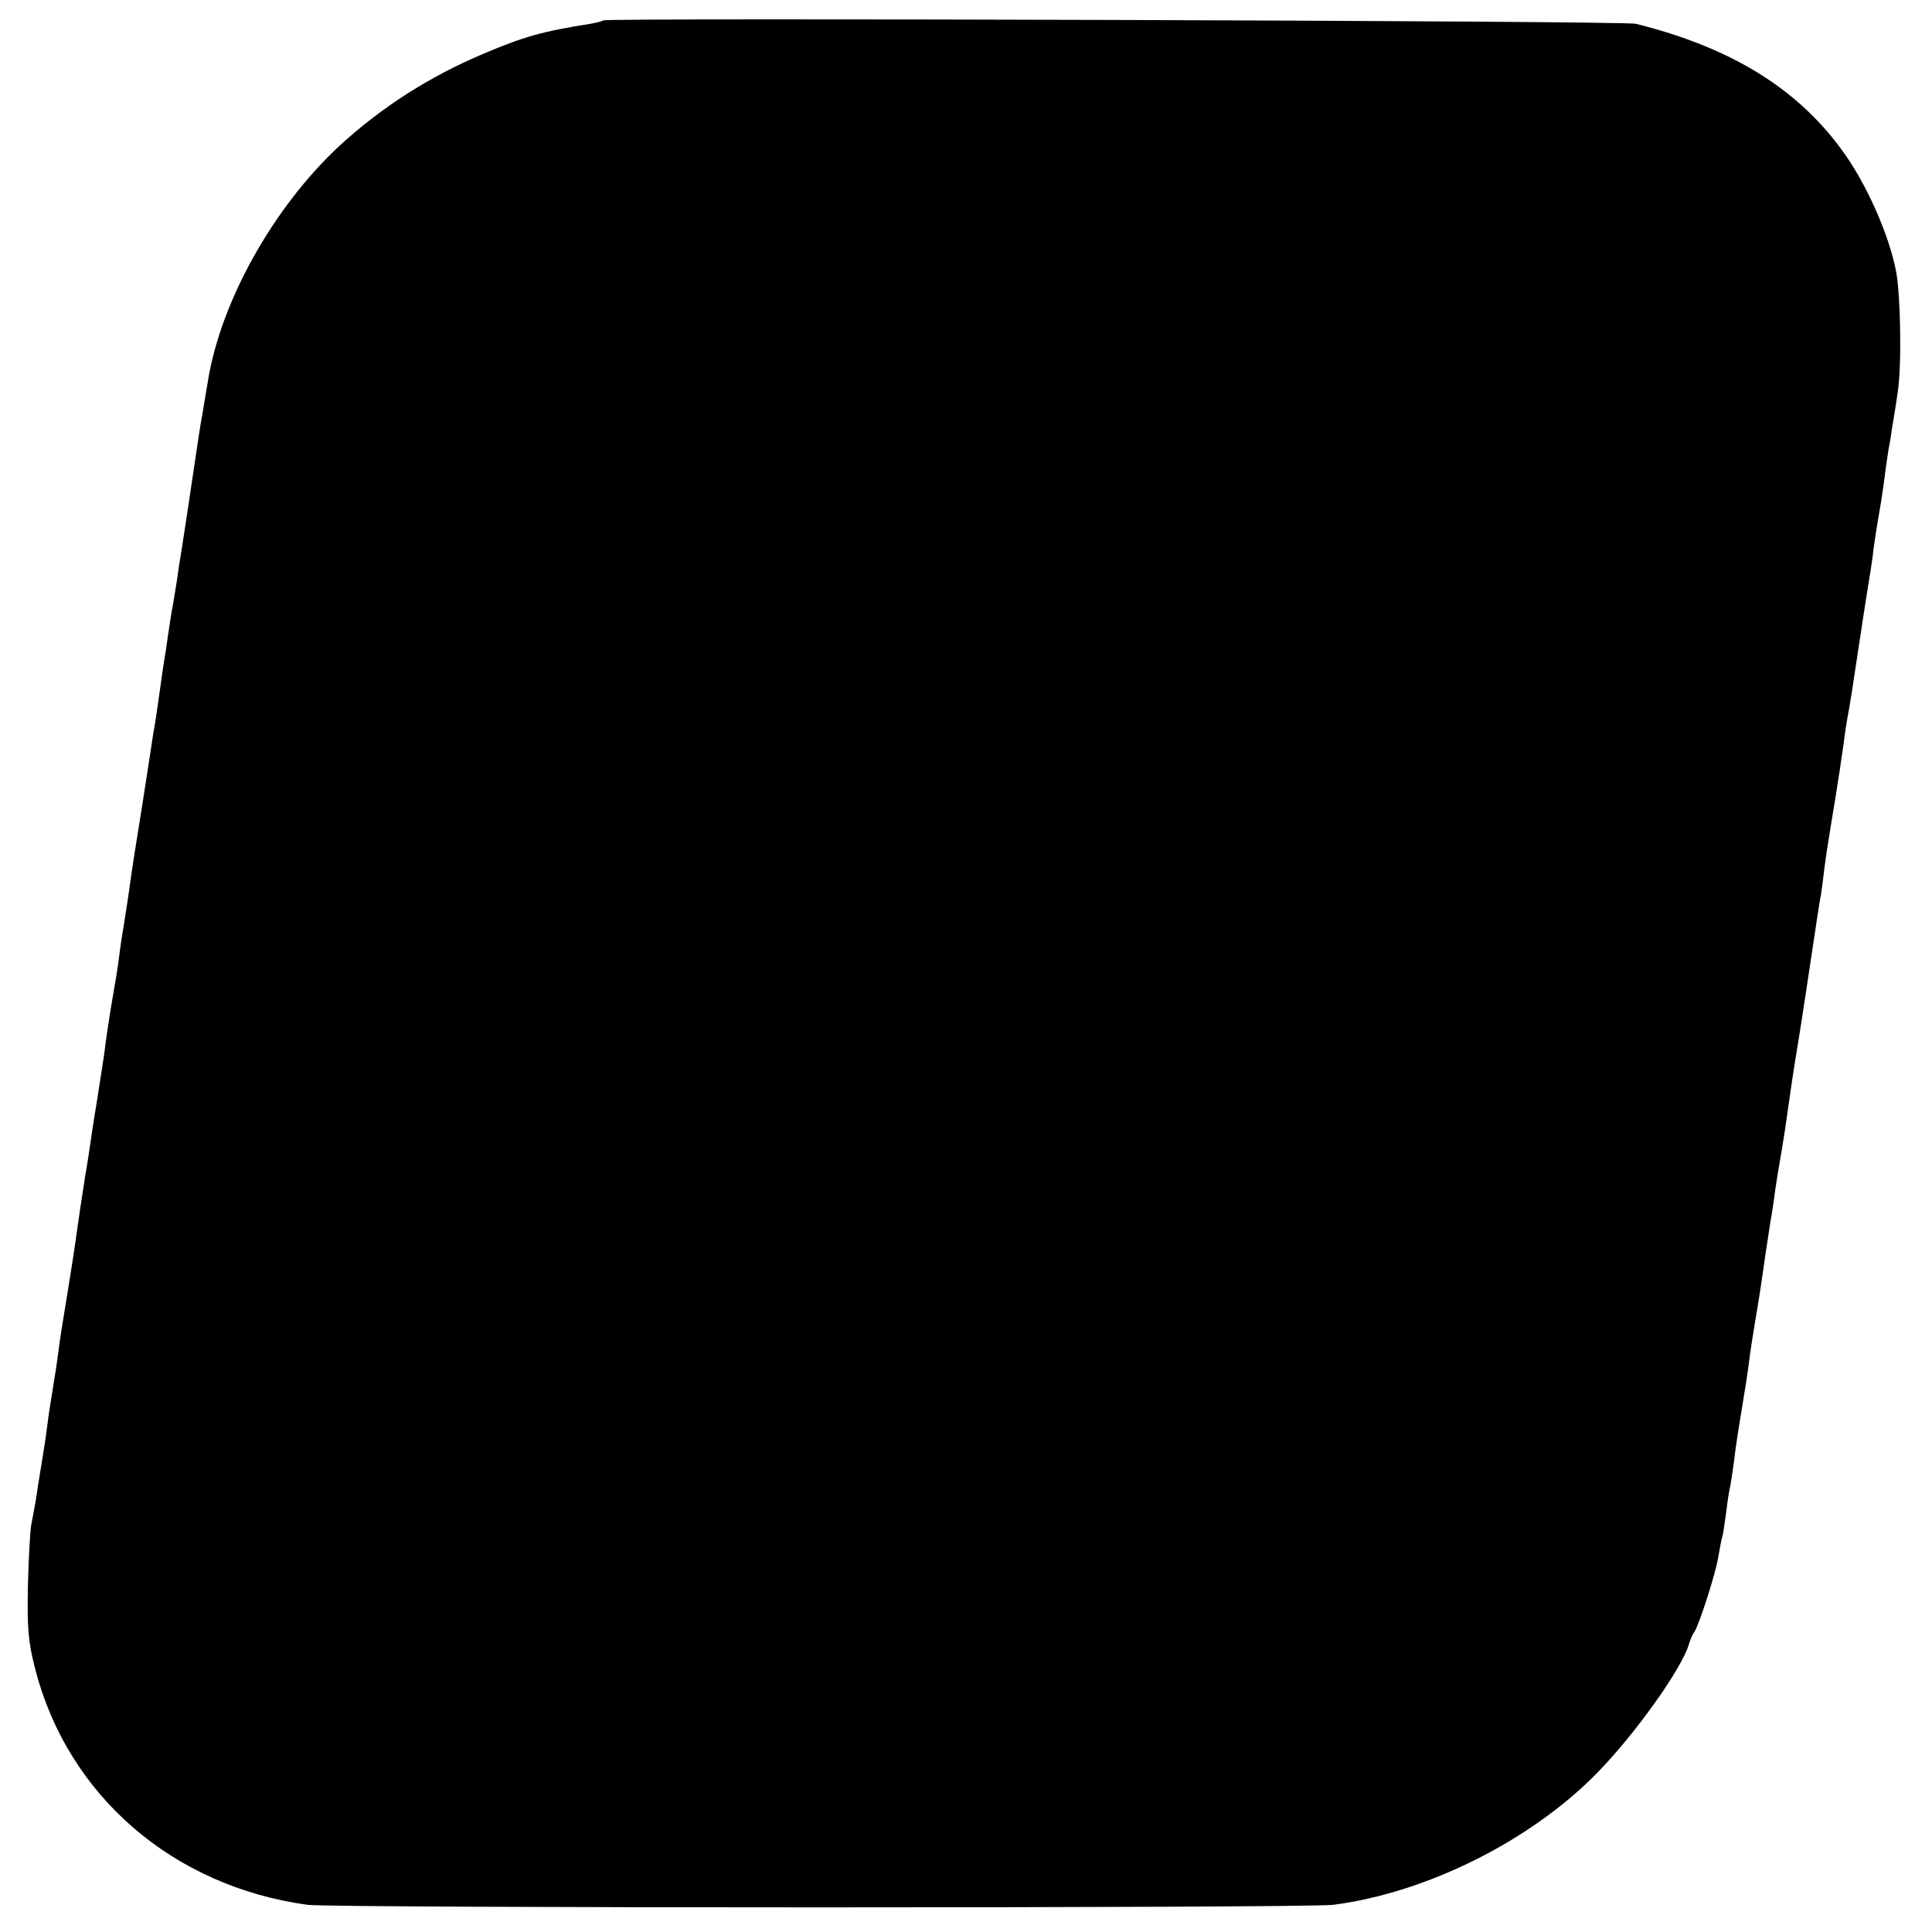 <?xml version="1.0" standalone="no"?>
<!DOCTYPE svg PUBLIC "-//W3C//DTD SVG 20010904//EN"
 "http://www.w3.org/TR/2001/REC-SVG-20010904/DTD/svg10.dtd">
<svg version="1.0" xmlns="http://www.w3.org/2000/svg"
 width="512pt" height="512pt" viewBox="0 0 512 512"
 preserveAspectRatio="xMidYMid meet">
<g transform="translate(0,512) scale(0.1,-0.1)"
fill="#000000" stroke="none">
<path d="M1599 5066 c-2 -2 -17 -6 -34 -9 -127 -20 -177 -34 -285 -80 -142
-60 -269 -141 -381 -244 -174 -162 -314 -411 -348 -623 -6 -36 -13 -76 -15
-90 -3 -14 -7 -41 -10 -60 -11 -75 -47 -316 -52 -342 -2 -16 -6 -43 -9 -60 -3
-18 -7 -44 -10 -58 -2 -14 -7 -43 -10 -65 -3 -23 -7 -50 -9 -60 -2 -11 -7 -45
-11 -75 -4 -30 -9 -62 -10 -70 -1 -8 -5 -33 -9 -55 -3 -22 -17 -110 -30 -195
-14 -85 -28 -175 -31 -200 -6 -44 -9 -61 -19 -125 -3 -16 -8 -50 -11 -75 -3
-25 -10 -67 -15 -95 -8 -44 -21 -131 -24 -160 -2 -13 -18 -116 -21 -135 -3
-15 -13 -82 -20 -130 -2 -14 -6 -38 -9 -55 -12 -76 -17 -112 -21 -140 -5 -37
-12 -85 -30 -195 -8 -47 -17 -105 -20 -130 -3 -25 -10 -70 -15 -100 -5 -30
-12 -75 -15 -100 -3 -25 -10 -70 -15 -100 -5 -30 -12 -73 -15 -95 -4 -22 -9
-51 -12 -65 -3 -14 -7 -86 -9 -160 -2 -116 0 -148 20 -226 87 -333 364 -573
721 -622 68 -9 2645 -9 2718 0 248 32 525 170 702 352 99 102 219 270 240 336
4 14 11 30 15 35 12 16 58 159 64 201 4 22 8 46 11 54 2 8 6 38 10 65 3 28 8
57 10 65 2 8 6 38 10 65 3 28 12 88 20 135 8 47 17 105 20 130 3 25 10 70 15
100 11 65 15 90 30 195 7 44 13 87 15 95 1 8 6 37 9 63 4 27 9 58 11 69 2 11
9 52 15 91 18 125 20 141 30 202 9 51 39 251 56 365 3 19 7 46 10 60 2 14 6
45 9 70 3 25 10 70 15 100 5 30 11 69 14 85 3 17 7 48 11 70 3 22 8 56 11 75
2 19 8 60 14 90 5 30 12 73 15 95 9 61 36 237 41 265 2 14 7 43 9 65 6 43 13
85 20 125 2 14 7 45 10 70 3 25 8 56 10 70 3 14 7 39 9 55 3 17 10 59 15 95
11 66 8 256 -4 320 -19 100 -81 238 -145 324 -120 164 -296 271 -545 333 -30
8 -2728 16 -2736 9z"/>
</g>
</svg>
